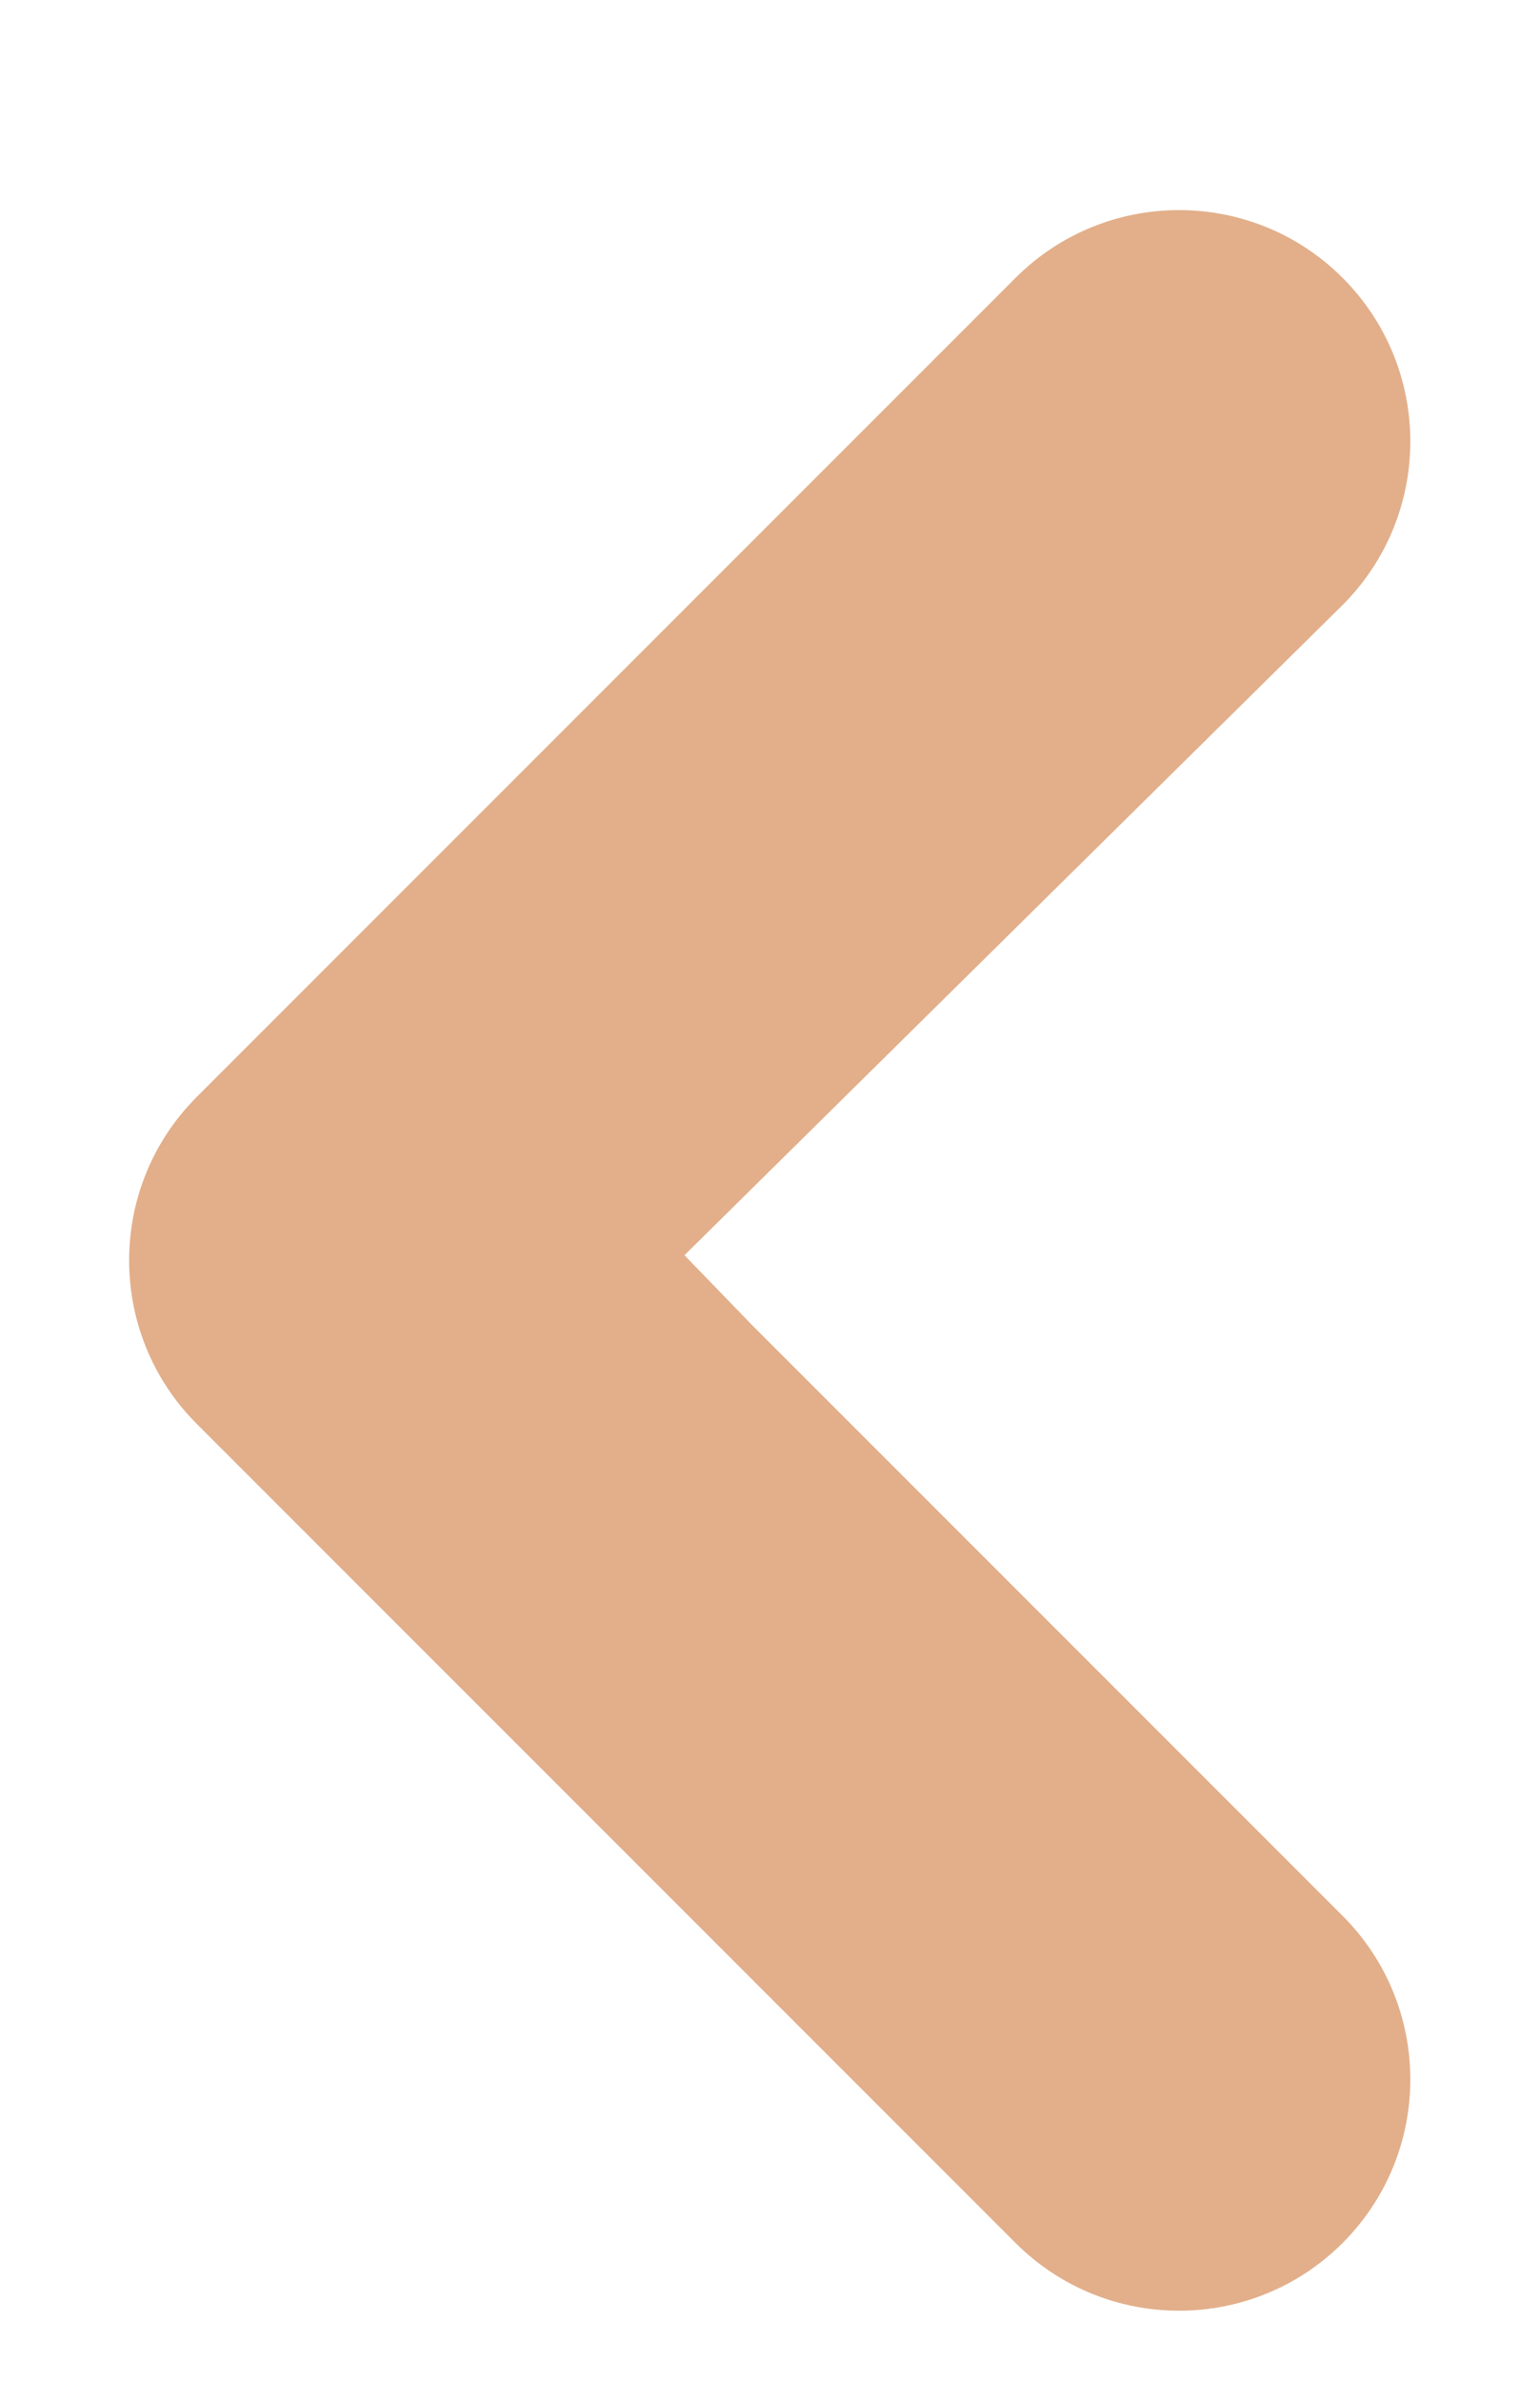 <svg width="11" height="17" viewBox="0 0 11 17" fill="none" xmlns="http://www.w3.org/2000/svg">
<g filter="url(#filter0_d_2694_1715)">
<path d="M5.375 8.465L4.889 7.963L9.59 3.32C10.235 2.675 10.235 1.629 9.59 0.984C8.945 0.339 7.899 0.339 7.254 0.984L1.406 6.832C0.761 7.477 0.761 8.523 1.406 9.168L7.254 15.016C7.899 15.661 8.945 15.661 9.59 15.016C10.235 14.371 10.235 13.325 9.59 12.68L5.375 8.465Z" fill="#E2AF8A"/>
</g>
<defs>
<filter id="filter0_d_2694_1715" x="0.922" y="0.5" width="9.152" height="16" filterUnits="userSpaceOnUse" color-interpolation-filters="sRGB">
<feFlood flood-opacity="0" result="BackgroundImageFix"/>
<feColorMatrix in="SourceAlpha" type="matrix" values="0 0 0 0 0 0 0 0 0 0 0 0 0 0 0 0 0 0 127 0" result="hardAlpha"/>
<feOffset dy="1"/>
<feComposite in2="hardAlpha" operator="out"/>
<feColorMatrix type="matrix" values="0 0 0 0 0.357 0 0 0 0 0.204 0 0 0 0 0.149 0 0 0 1 0"/>
<feBlend mode="normal" in2="BackgroundImageFix" result="effect1_dropShadow_2694_1715"/>
<feBlend mode="normal" in="SourceGraphic" in2="effect1_dropShadow_2694_1715" result="shape"/>
</filter>
</defs>
</svg>
